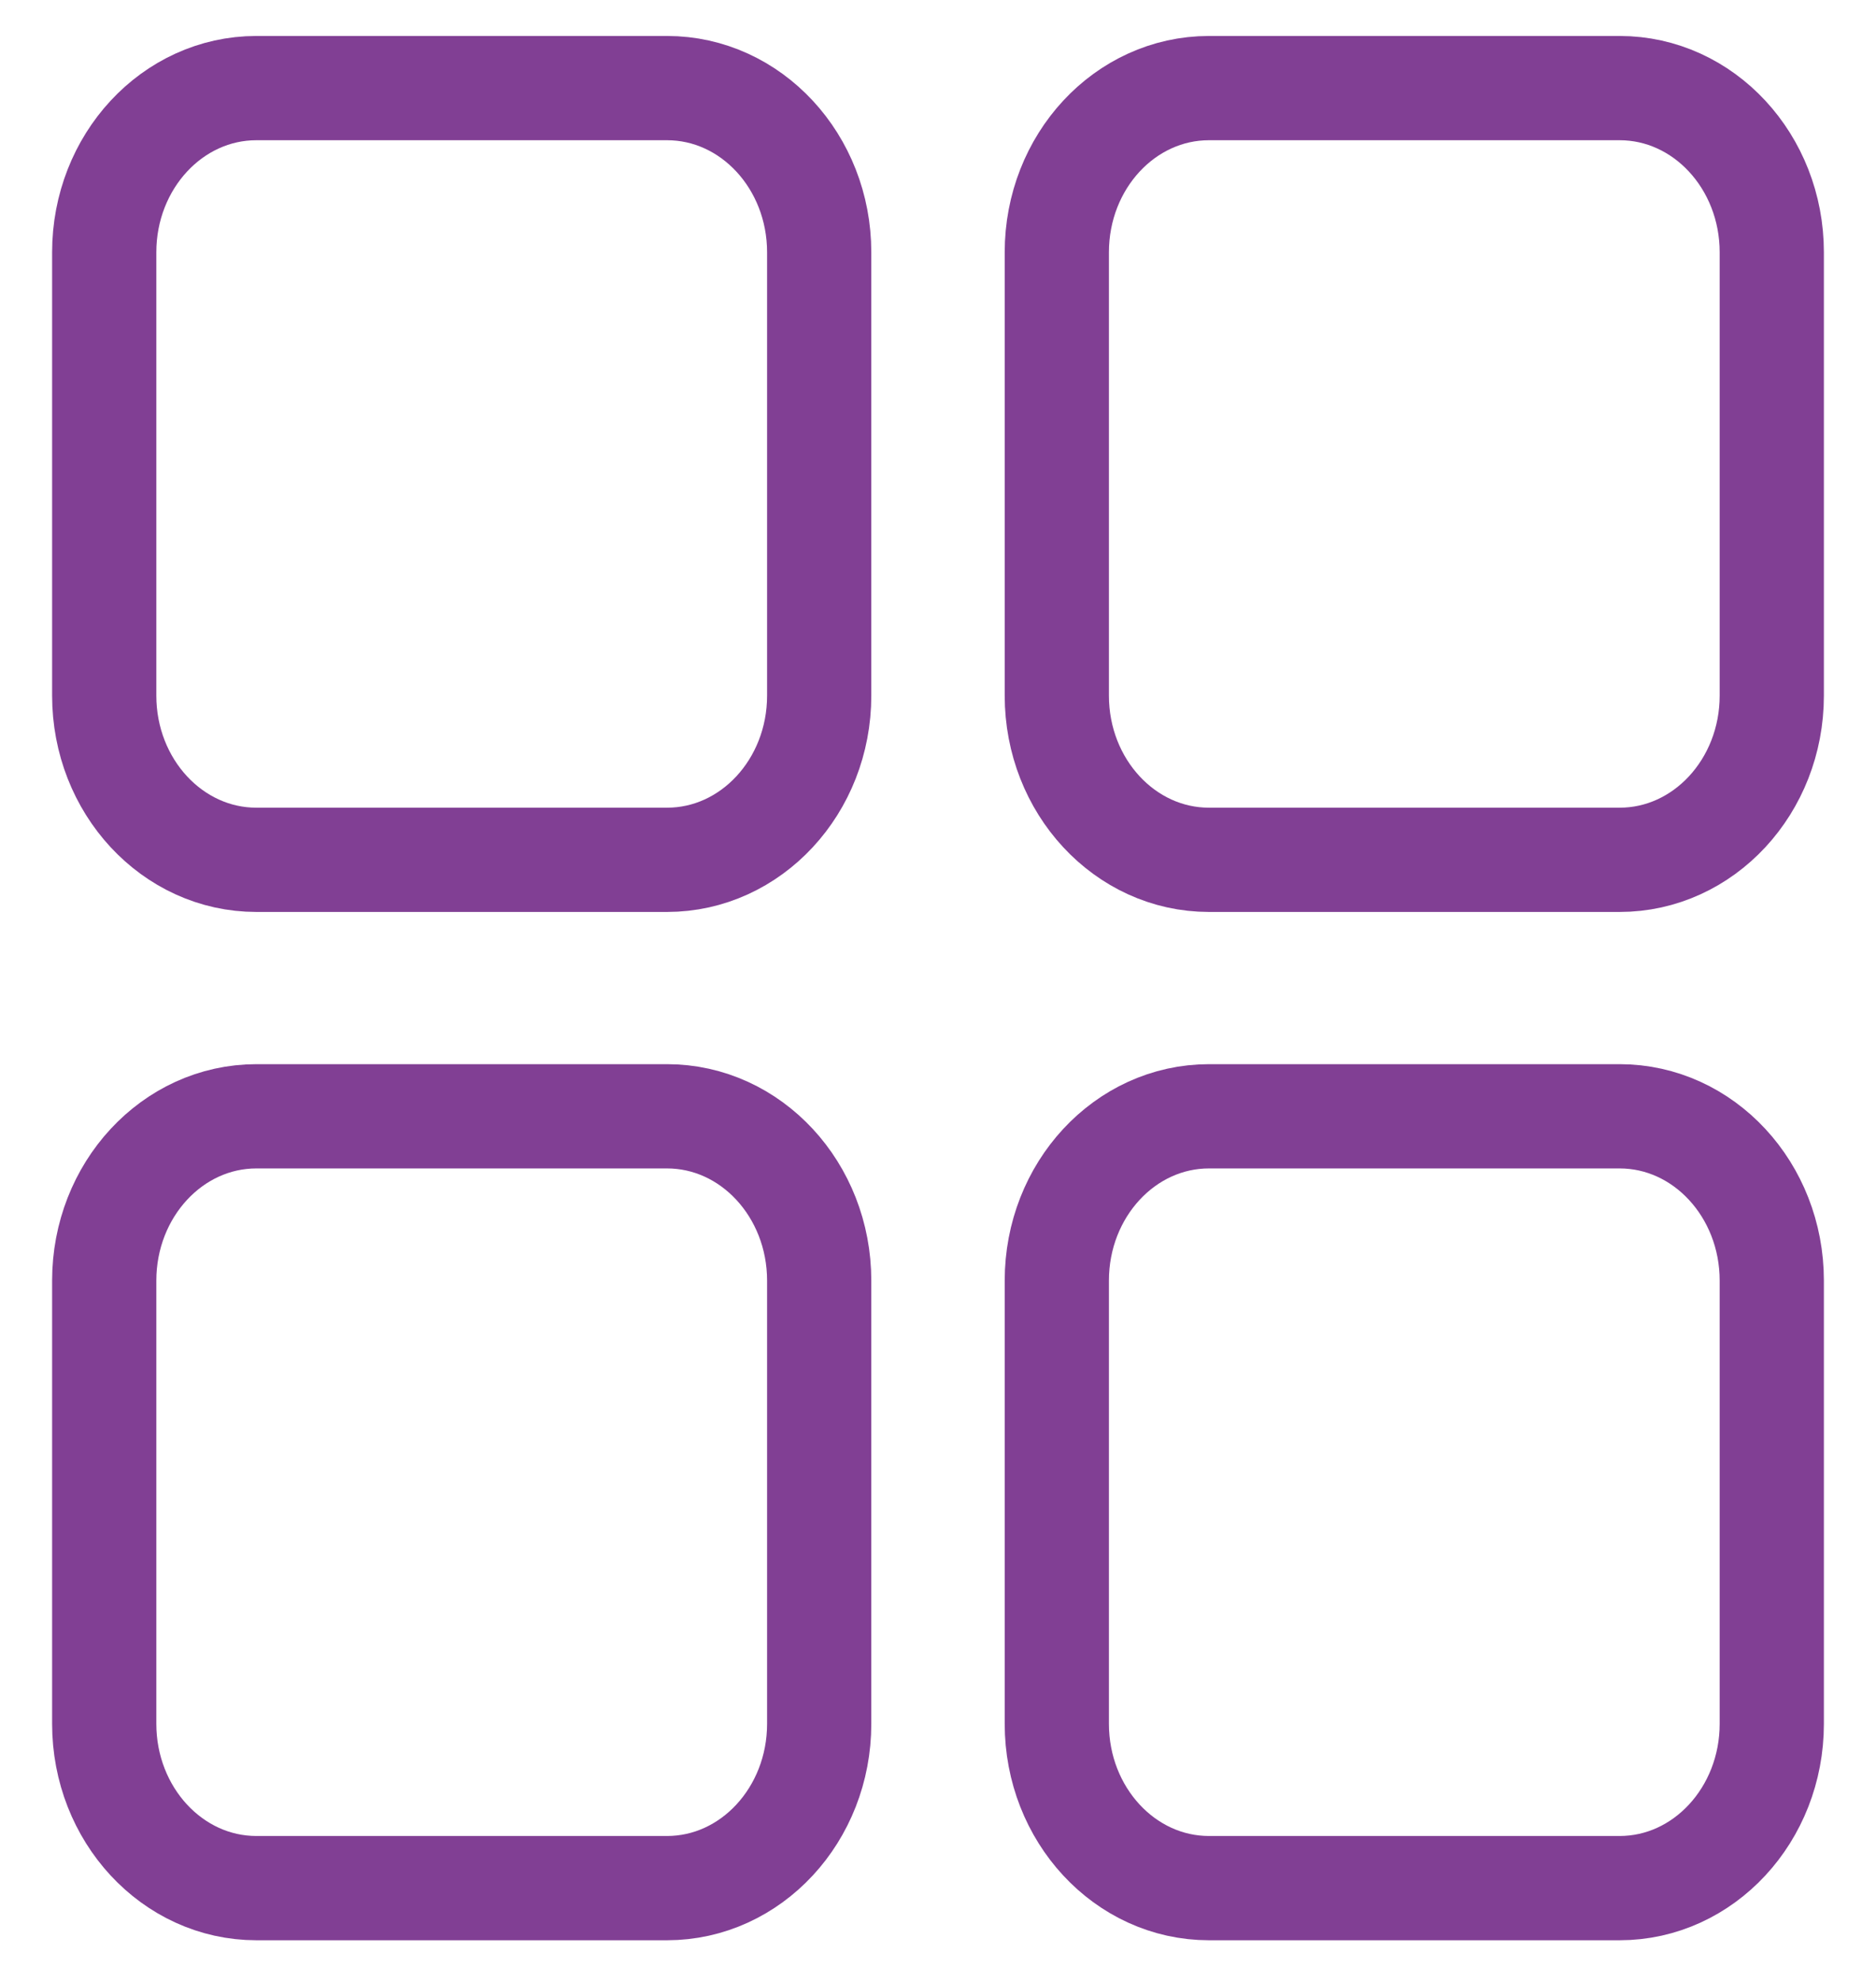 <?xml version="1.0" encoding="UTF-8"?> <svg xmlns="http://www.w3.org/2000/svg" width="18" height="19" viewBox="0 0 18 19" fill="none"><path d="M6.4 0.845H2.46C1.654 0.845 1 1.55 1 2.42V6.672C1 7.542 1.654 8.247 2.46 8.247H6.4C7.206 8.247 7.86 7.542 7.86 6.672V2.42C7.86 1.55 7.206 0.845 6.4 0.845Z" stroke="#813F94" stroke-linecap="round" stroke-linejoin="round"></path><path d="M15.54 0.845H11.6C10.794 0.845 10.14 1.55 10.14 2.42V6.672C10.14 7.542 10.794 8.247 11.6 8.247H15.54C16.346 8.247 17 7.542 17 6.672V2.42C17 1.55 16.346 0.845 15.54 0.845Z" stroke="#813F94" stroke-linecap="round" stroke-linejoin="round"></path><path d="M6.4 10.707H2.46C1.654 10.707 1 11.413 1 12.283V16.534C1 17.404 1.654 18.11 2.46 18.11H6.4C7.206 18.11 7.86 17.404 7.86 16.534V12.283C7.86 11.413 7.206 10.707 6.4 10.707Z" stroke="#813F94" stroke-linecap="round" stroke-linejoin="round"></path><path d="M15.54 10.707H11.6C10.794 10.707 10.14 11.413 10.14 12.283V16.534C10.14 17.404 10.794 18.11 11.6 18.11H15.54C16.346 18.11 17 17.404 17 16.534V12.283C17 11.413 16.346 10.707 15.54 10.707Z" stroke="#813F94" stroke-linecap="round" stroke-linejoin="round"></path></svg> 